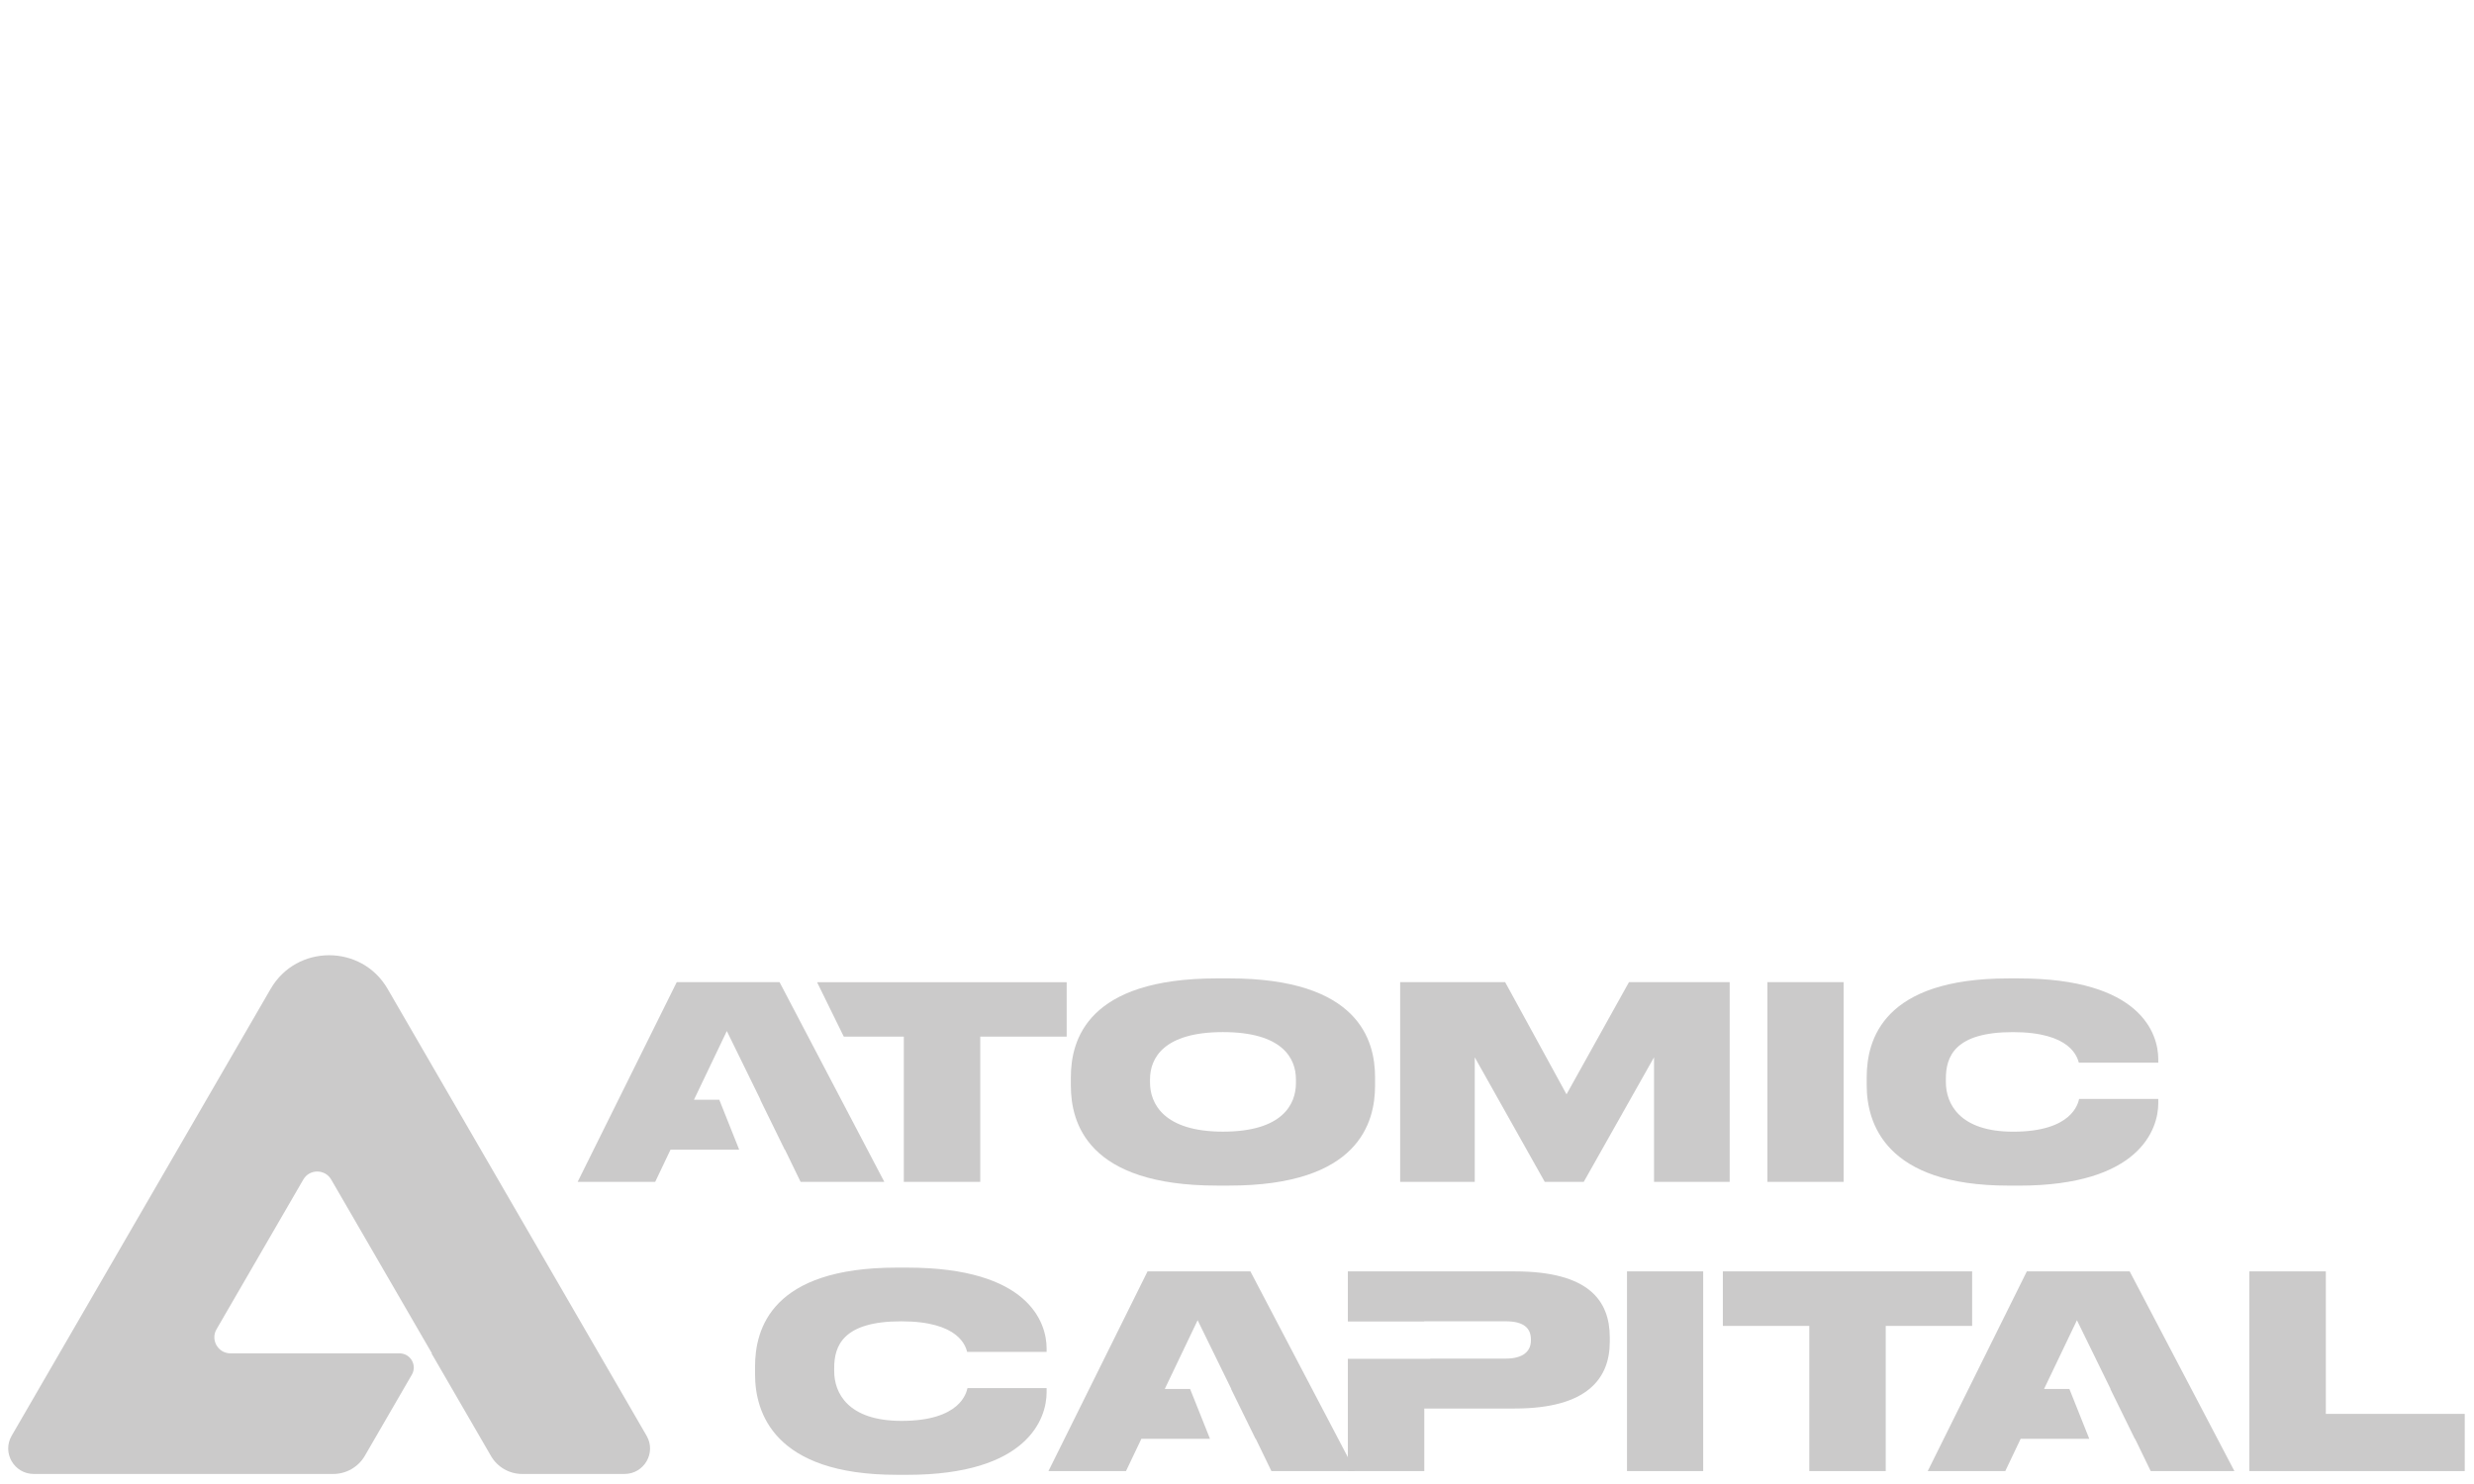 <?xml version="1.0" encoding="UTF-8"?> <svg xmlns="http://www.w3.org/2000/svg" viewBox="1932.5 2449.5 135 81" width="135" height="81"><path fill="#CBCACA" stroke="none" fill-opacity="1" stroke-width="1" stroke-opacity="1" color="rgb(51, 51, 51)" font-size-adjust="none" id="tSvg1506827a1dc" title="Path 15" d="M 1947.269 2503.475 C 1942.558 2511.606 1937.847 2519.736 1933.136 2527.867 C 1932.599 2528.794 1933.271 2529.952 1934.344 2529.952 C 1939.791 2529.952 1945.238 2529.952 1950.684 2529.952 C 1951.396 2529.952 1952.052 2529.573 1952.408 2528.961 C 1953.263 2527.485 1954.118 2526.009 1954.974 2524.533 C 1955.274 2524.015 1954.899 2523.369 1954.299 2523.369 C 1951.225 2523.369 1948.151 2523.369 1945.077 2523.369 C 1944.4 2523.369 1943.977 2522.638 1944.315 2522.054 C 1945.893 2519.33 1947.472 2516.606 1949.05 2513.883 C 1949.389 2513.298 1950.235 2513.298 1950.573 2513.883 C 1952.405 2517.045 1954.237 2520.207 1956.069 2523.369 C 1956.061 2523.369 1956.054 2523.369 1956.046 2523.369 C 1957.129 2525.237 1958.211 2527.106 1959.294 2528.975 C 1959.644 2529.58 1960.293 2529.952 1960.994 2529.952 C 1962.854 2529.952 1964.715 2529.952 1966.576 2529.952 C 1967.649 2529.952 1968.321 2528.794 1967.783 2527.867 C 1963.073 2519.736 1958.362 2511.606 1953.651 2503.475C 1952.234 2501.027 1948.688 2501.027 1947.269 2503.475Z"></path><path fill="#CBCACA" stroke="none" fill-opacity="1" stroke-width="1" stroke-opacity="1" color="rgb(51, 51, 51)" font-size-adjust="none" id="tSvg15de801e133" title="Path 16" d="M 1975.039 2503.109 C 1973.168 2503.109 1971.298 2503.109 1969.427 2503.109 C 1967.625 2506.742 1965.823 2510.375 1964.022 2514.007 C 1965.432 2514.007 1966.842 2514.007 1968.253 2514.007 C 1968.531 2513.421 1968.81 2512.835 1969.089 2512.25 C 1970.338 2512.25 1971.586 2512.25 1972.835 2512.25 C 1972.473 2511.342 1972.111 2510.433 1971.749 2509.525 C 1971.289 2509.525 1970.829 2509.525 1970.369 2509.525 C 1970.966 2508.276 1971.563 2507.026 1972.161 2505.776 C 1972.773 2507.026 1973.385 2508.276 1973.997 2509.525 C 1973.993 2509.525 1973.989 2509.525 1973.985 2509.525 C 1974.43 2510.433 1974.875 2511.342 1975.32 2512.25 C 1975.325 2512.25 1975.329 2512.25 1975.333 2512.25 C 1975.617 2512.835 1975.902 2513.421 1976.186 2514.007 C 1977.708 2514.007 1979.231 2514.007 1980.754 2514.007C 1978.849 2510.375 1976.944 2506.742 1975.039 2503.109Z"></path><path fill="#CBCACA" stroke="none" fill-opacity="1" stroke-width="1" stroke-opacity="1" color="rgb(51, 51, 51)" font-size-adjust="none" id="tSvg1265924034" title="Path 17" d="M 2000.731 2518.895 C 1998.86 2518.895 1996.989 2518.895 1995.118 2518.895 C 1993.316 2522.527 1991.515 2526.16 1989.713 2529.793 C 1991.123 2529.793 1992.534 2529.793 1993.944 2529.793 C 1994.223 2529.207 1994.502 2528.621 1994.781 2528.035 C 1996.029 2528.035 1997.278 2528.035 1998.527 2528.035 C 1998.165 2527.127 1997.802 2526.219 1997.44 2525.311 C 1996.98 2525.311 1996.52 2525.311 1996.06 2525.311 C 1996.657 2524.061 1997.255 2522.811 1997.852 2521.561 C 1998.464 2522.811 1999.076 2524.061 1999.688 2525.311 C 1999.684 2525.311 1999.68 2525.311 1999.676 2525.311 C 2000.121 2526.219 2000.566 2527.127 2001.012 2528.035 C 2001.016 2528.035 2001.02 2528.035 2001.025 2528.035 C 2001.309 2528.621 2001.593 2529.207 2001.877 2529.793 C 2003.4 2529.793 2004.922 2529.793 2006.445 2529.793C 2004.54 2526.16 2002.635 2522.527 2000.731 2518.895Z"></path><path fill="#CBCACA" stroke="none" fill-opacity="1" stroke-width="1" stroke-opacity="1" color="rgb(51, 51, 51)" font-size-adjust="none" id="tSvg4dbdd22da" title="Path 18" d="M 2048.711 2518.895 C 2046.84 2518.895 2044.97 2518.895 2043.099 2518.895 C 2041.297 2522.527 2039.495 2526.16 2037.693 2529.793 C 2039.103 2529.793 2040.514 2529.793 2041.924 2529.793 C 2042.203 2529.207 2042.482 2528.621 2042.761 2528.035 C 2044.01 2528.035 2045.258 2528.035 2046.507 2528.035 C 2046.145 2527.127 2045.783 2526.219 2045.421 2525.311 C 2044.961 2525.311 2044.5 2525.311 2044.04 2525.311 C 2044.638 2524.061 2045.235 2522.811 2045.833 2521.561 C 2046.445 2522.811 2047.056 2524.061 2047.668 2525.311 C 2047.664 2525.311 2047.66 2525.311 2047.656 2525.311 C 2048.101 2526.219 2048.547 2527.127 2048.992 2528.035 C 2048.996 2528.035 2049.001 2528.035 2049.005 2528.035 C 2049.289 2528.621 2049.574 2529.207 2049.858 2529.793 C 2051.38 2529.793 2052.903 2529.793 2054.425 2529.793C 2052.52 2526.16 2050.616 2522.527 2048.711 2518.895Z"></path><path fill="#CBCACA" stroke="none" fill-opacity="1" stroke-width="1" stroke-opacity="1" color="rgb(51, 51, 51)" font-size-adjust="none" id="tSvg11f18290c89" title="Path 19" d="M 1977.103 2503.109 C 1977.103 2503.122 1977.103 2503.135 1977.103 2503.147 C 1977.584 2504.126 1978.064 2505.105 1978.544 2506.083 C 1979.636 2506.083 1980.727 2506.083 1981.819 2506.083 C 1981.819 2508.725 1981.819 2511.366 1981.819 2514.008 C 1983.209 2514.008 1984.6 2514.008 1985.99 2514.008 C 1985.99 2511.366 1985.99 2508.725 1985.99 2506.083 C 1987.562 2506.083 1989.134 2506.083 1990.706 2506.083 C 1990.706 2505.092 1990.706 2504.101 1990.706 2503.11 C 1986.172 2503.11 1981.638 2503.11 1977.103 2503.11C 1977.103 2503.11 1977.103 2503.11 1977.103 2503.109Z"></path><path fill="#CBCACA" stroke="none" fill-opacity="1" stroke-width="1" stroke-opacity="1" color="rgb(51, 51, 51)" font-size-adjust="none" id="tSvg6fed6ebb00" title="Path 20" d="M 1999.572 2502.903 C 2006.623 2502.903 2007.534 2506.257 2007.534 2508.308 C 2007.534 2508.455 2007.534 2508.601 2007.534 2508.748 C 2007.534 2510.784 2006.638 2514.212 1999.572 2514.212 C 1999.351 2514.212 1999.131 2514.212 1998.91 2514.212 C 1991.83 2514.212 1990.934 2510.784 1990.934 2508.748 C 1990.934 2508.601 1990.934 2508.455 1990.934 2508.308 C 1990.934 2506.257 1991.83 2502.903 1998.91 2502.903C 1999.131 2502.903 1999.351 2502.903 1999.572 2502.903Z M 2003.216 2508.412 C 2003.216 2507.255 2002.466 2505.834 1999.234 2505.834 C 1996.002 2505.834 1995.253 2507.255 1995.253 2508.412 C 1995.253 2508.47 1995.253 2508.529 1995.253 2508.588 C 1995.253 2509.73 1996.002 2511.268 1999.234 2511.268 C 2002.466 2511.268 2003.216 2509.789 2003.216 2508.617C 2003.216 2508.549 2003.216 2508.48 2003.216 2508.412Z"></path><path fill="#CBCACA" stroke="none" fill-opacity="1" stroke-width="1" stroke-opacity="1" color="rgb(51, 51, 51)" font-size-adjust="none" id="tSvg16e8da51fc4" title="Path 21" d="M 2008.902 2503.108 C 2010.812 2503.108 2012.722 2503.108 2014.632 2503.108 C 2015.748 2505.149 2016.865 2507.19 2017.981 2509.231 C 2019.117 2507.19 2020.253 2505.149 2021.389 2503.108 C 2023.221 2503.108 2025.053 2503.108 2026.884 2503.108 C 2026.884 2506.741 2026.884 2510.374 2026.884 2514.007 C 2025.508 2514.007 2024.132 2514.007 2022.756 2514.007 C 2022.756 2511.741 2022.756 2509.476 2022.756 2507.21 C 2021.478 2509.476 2020.2 2511.741 2018.922 2514.007 C 2018.212 2514.007 2017.502 2514.007 2016.792 2514.007 C 2015.519 2511.741 2014.246 2509.476 2012.973 2507.21 C 2012.973 2509.476 2012.973 2511.741 2012.973 2514.007 C 2011.616 2514.007 2010.26 2514.007 2008.903 2514.007 C 2008.903 2510.374 2008.903 2506.741 2008.903 2503.108C 2008.903 2503.108 2008.903 2503.108 2008.902 2503.108Z"></path><path fill="#CBCACA" stroke="none" fill-opacity="1" stroke-width="1" stroke-opacity="1" color="rgb(51, 51, 51)" font-size-adjust="none" id="tSvgfd11e6f11" title="Path 22" d="M 2033.101 2514.007 C 2031.715 2514.007 2030.329 2514.007 2028.943 2514.007 C 2028.943 2510.374 2028.943 2506.741 2028.943 2503.109 C 2030.329 2503.109 2031.715 2503.109 2033.101 2503.109C 2033.101 2506.741 2033.101 2510.374 2033.101 2514.007Z"></path><path fill="#CBCACA" stroke="none" fill-opacity="1" stroke-width="1" stroke-opacity="1" color="rgb(51, 51, 51)" font-size-adjust="none" id="tSvg144ff343996" title="Path 23" d="M 2042.089 2514.213 C 2035.375 2514.213 2034.361 2510.799 2034.361 2508.734 C 2034.361 2508.592 2034.361 2508.451 2034.361 2508.309 C 2034.361 2506.229 2035.272 2502.904 2042.089 2502.904 C 2042.28 2502.904 2042.471 2502.904 2042.662 2502.904 C 2049.302 2502.904 2050.272 2505.907 2050.272 2507.314 C 2050.272 2507.377 2050.272 2507.441 2050.272 2507.504 C 2048.827 2507.504 2047.383 2507.504 2045.938 2507.504 C 2045.849 2507.211 2045.512 2505.835 2042.338 2505.835 C 2039.165 2505.835 2038.681 2507.168 2038.681 2508.384 C 2038.681 2508.443 2038.681 2508.501 2038.681 2508.56 C 2038.681 2509.732 2039.415 2511.27 2042.353 2511.27 C 2045.57 2511.27 2045.893 2509.732 2045.952 2509.483 C 2047.392 2509.483 2048.832 2509.483 2050.272 2509.483 C 2050.272 2509.561 2050.272 2509.639 2050.272 2509.717 C 2050.272 2511.138 2049.243 2514.215 2042.662 2514.215 C 2042.471 2514.215 2042.28 2514.215 2042.089 2514.215C 2042.089 2514.214 2042.089 2514.213 2042.089 2514.213Z"></path><path fill="#CBCACA" stroke="none" fill-opacity="1" stroke-width="1" stroke-opacity="1" color="rgb(51, 51, 51)" font-size-adjust="none" id="tSvg11c4621c6d2" title="Path 24" d="M 1981.429 2529.998 C 1974.715 2529.998 1973.701 2526.585 1973.701 2524.519 C 1973.701 2524.377 1973.701 2524.236 1973.701 2524.094 C 1973.701 2522.014 1974.612 2518.689 1981.429 2518.689 C 1981.62 2518.689 1981.811 2518.689 1982.002 2518.689 C 1988.642 2518.689 1989.611 2521.692 1989.611 2523.099 C 1989.611 2523.163 1989.611 2523.226 1989.611 2523.29 C 1988.167 2523.29 1986.722 2523.29 1985.277 2523.29 C 1985.189 2522.996 1984.852 2521.62 1981.678 2521.62 C 1978.505 2521.62 1978.02 2522.953 1978.02 2524.168 C 1978.02 2524.227 1978.02 2524.286 1978.02 2524.344 C 1978.02 2525.516 1978.755 2527.055 1981.693 2527.055 C 1984.91 2527.055 1985.233 2525.516 1985.292 2525.267 C 1986.732 2525.267 1988.172 2525.267 1989.611 2525.267 C 1989.611 2525.345 1989.611 2525.423 1989.611 2525.501 C 1989.611 2526.922 1988.583 2529.999 1982.002 2529.999 C 1981.811 2529.999 1981.62 2529.999 1981.429 2529.999C 1981.429 2529.999 1981.429 2529.998 1981.429 2529.998Z"></path><path fill="#CBCACA" stroke="none" fill-opacity="1" stroke-width="1" stroke-opacity="1" color="rgb(51, 51, 51)" font-size-adjust="none" id="tSvgec5f35c927" title="Path 25" d="M 2015.156 2518.895 C 2012.12 2518.895 2009.084 2518.895 2006.049 2518.895 C 2006.049 2519.806 2006.049 2520.718 2006.049 2521.629 C 2007.439 2521.629 2008.83 2521.629 2010.22 2521.629 C 2010.22 2521.626 2010.22 2521.622 2010.22 2521.619 C 2011.699 2521.619 2013.178 2521.619 2014.658 2521.619 C 2015.642 2521.619 2016.038 2521.985 2016.038 2522.615 C 2016.038 2522.63 2016.038 2522.645 2016.038 2522.66 C 2016.038 2523.259 2015.612 2523.656 2014.658 2523.656 C 2013.287 2523.656 2011.917 2523.656 2010.547 2523.656 C 2010.547 2523.66 2010.547 2523.663 2010.547 2523.667 C 2009.048 2523.667 2007.548 2523.667 2006.049 2523.667 C 2006.049 2525.709 2006.049 2527.751 2006.049 2529.793 C 2007.439 2529.793 2008.83 2529.793 2010.22 2529.793 C 2010.22 2528.656 2010.22 2527.518 2010.22 2526.38 C 2011.866 2526.38 2013.511 2526.38 2015.157 2526.38 C 2019.152 2526.38 2020.342 2524.709 2020.342 2522.733 C 2020.342 2522.655 2020.342 2522.577 2020.342 2522.499C 2020.341 2520.491 2019.197 2518.895 2015.156 2518.895Z"></path><path fill="#CBCACA" stroke="none" fill-opacity="1" stroke-width="1" stroke-opacity="1" color="rgb(51, 51, 51)" font-size-adjust="none" id="tSvg1022bc68f9f" title="Path 26" d="M 2025.439 2529.793 C 2024.053 2529.793 2022.667 2529.793 2021.281 2529.793 C 2021.281 2526.16 2021.281 2522.528 2021.281 2518.895 C 2022.667 2518.895 2024.053 2518.895 2025.439 2518.895C 2025.439 2522.528 2025.439 2526.16 2025.439 2529.793Z"></path><path fill="#CBCACA" stroke="none" fill-opacity="1" stroke-width="1" stroke-opacity="1" color="rgb(51, 51, 51)" font-size-adjust="none" id="tSvg6e45e85b80" title="Path 27" d="M 2031.227 2521.869 C 2029.655 2521.869 2028.083 2521.869 2026.512 2521.869 C 2026.512 2520.877 2026.512 2519.886 2026.512 2518.895 C 2031.046 2518.895 2035.581 2518.895 2040.115 2518.895 C 2040.115 2519.886 2040.115 2520.877 2040.115 2521.869 C 2038.543 2521.869 2036.972 2521.869 2035.4 2521.869 C 2035.4 2524.51 2035.4 2527.152 2035.4 2529.793 C 2034.009 2529.793 2032.619 2529.793 2031.228 2529.793 C 2031.228 2527.152 2031.228 2524.51 2031.228 2521.869C 2031.228 2521.869 2031.227 2521.869 2031.227 2521.869Z"></path><path fill="#CBCACA" stroke="none" fill-opacity="1" stroke-width="1" stroke-opacity="1" color="rgb(51, 51, 51)" font-size-adjust="none" id="tSvg3bc532bdd9" title="Path 28" d="M 2059.415 2518.895 C 2059.415 2521.488 2059.415 2524.08 2059.415 2526.673 C 2061.942 2526.673 2064.468 2526.673 2066.995 2526.673 C 2066.995 2527.713 2066.995 2528.753 2066.995 2529.793 C 2063.077 2529.793 2059.16 2529.793 2055.242 2529.793 C 2055.242 2526.16 2055.242 2522.528 2055.242 2518.895C 2056.633 2518.895 2058.024 2518.895 2059.415 2518.895Z"></path><defs> </defs></svg> 